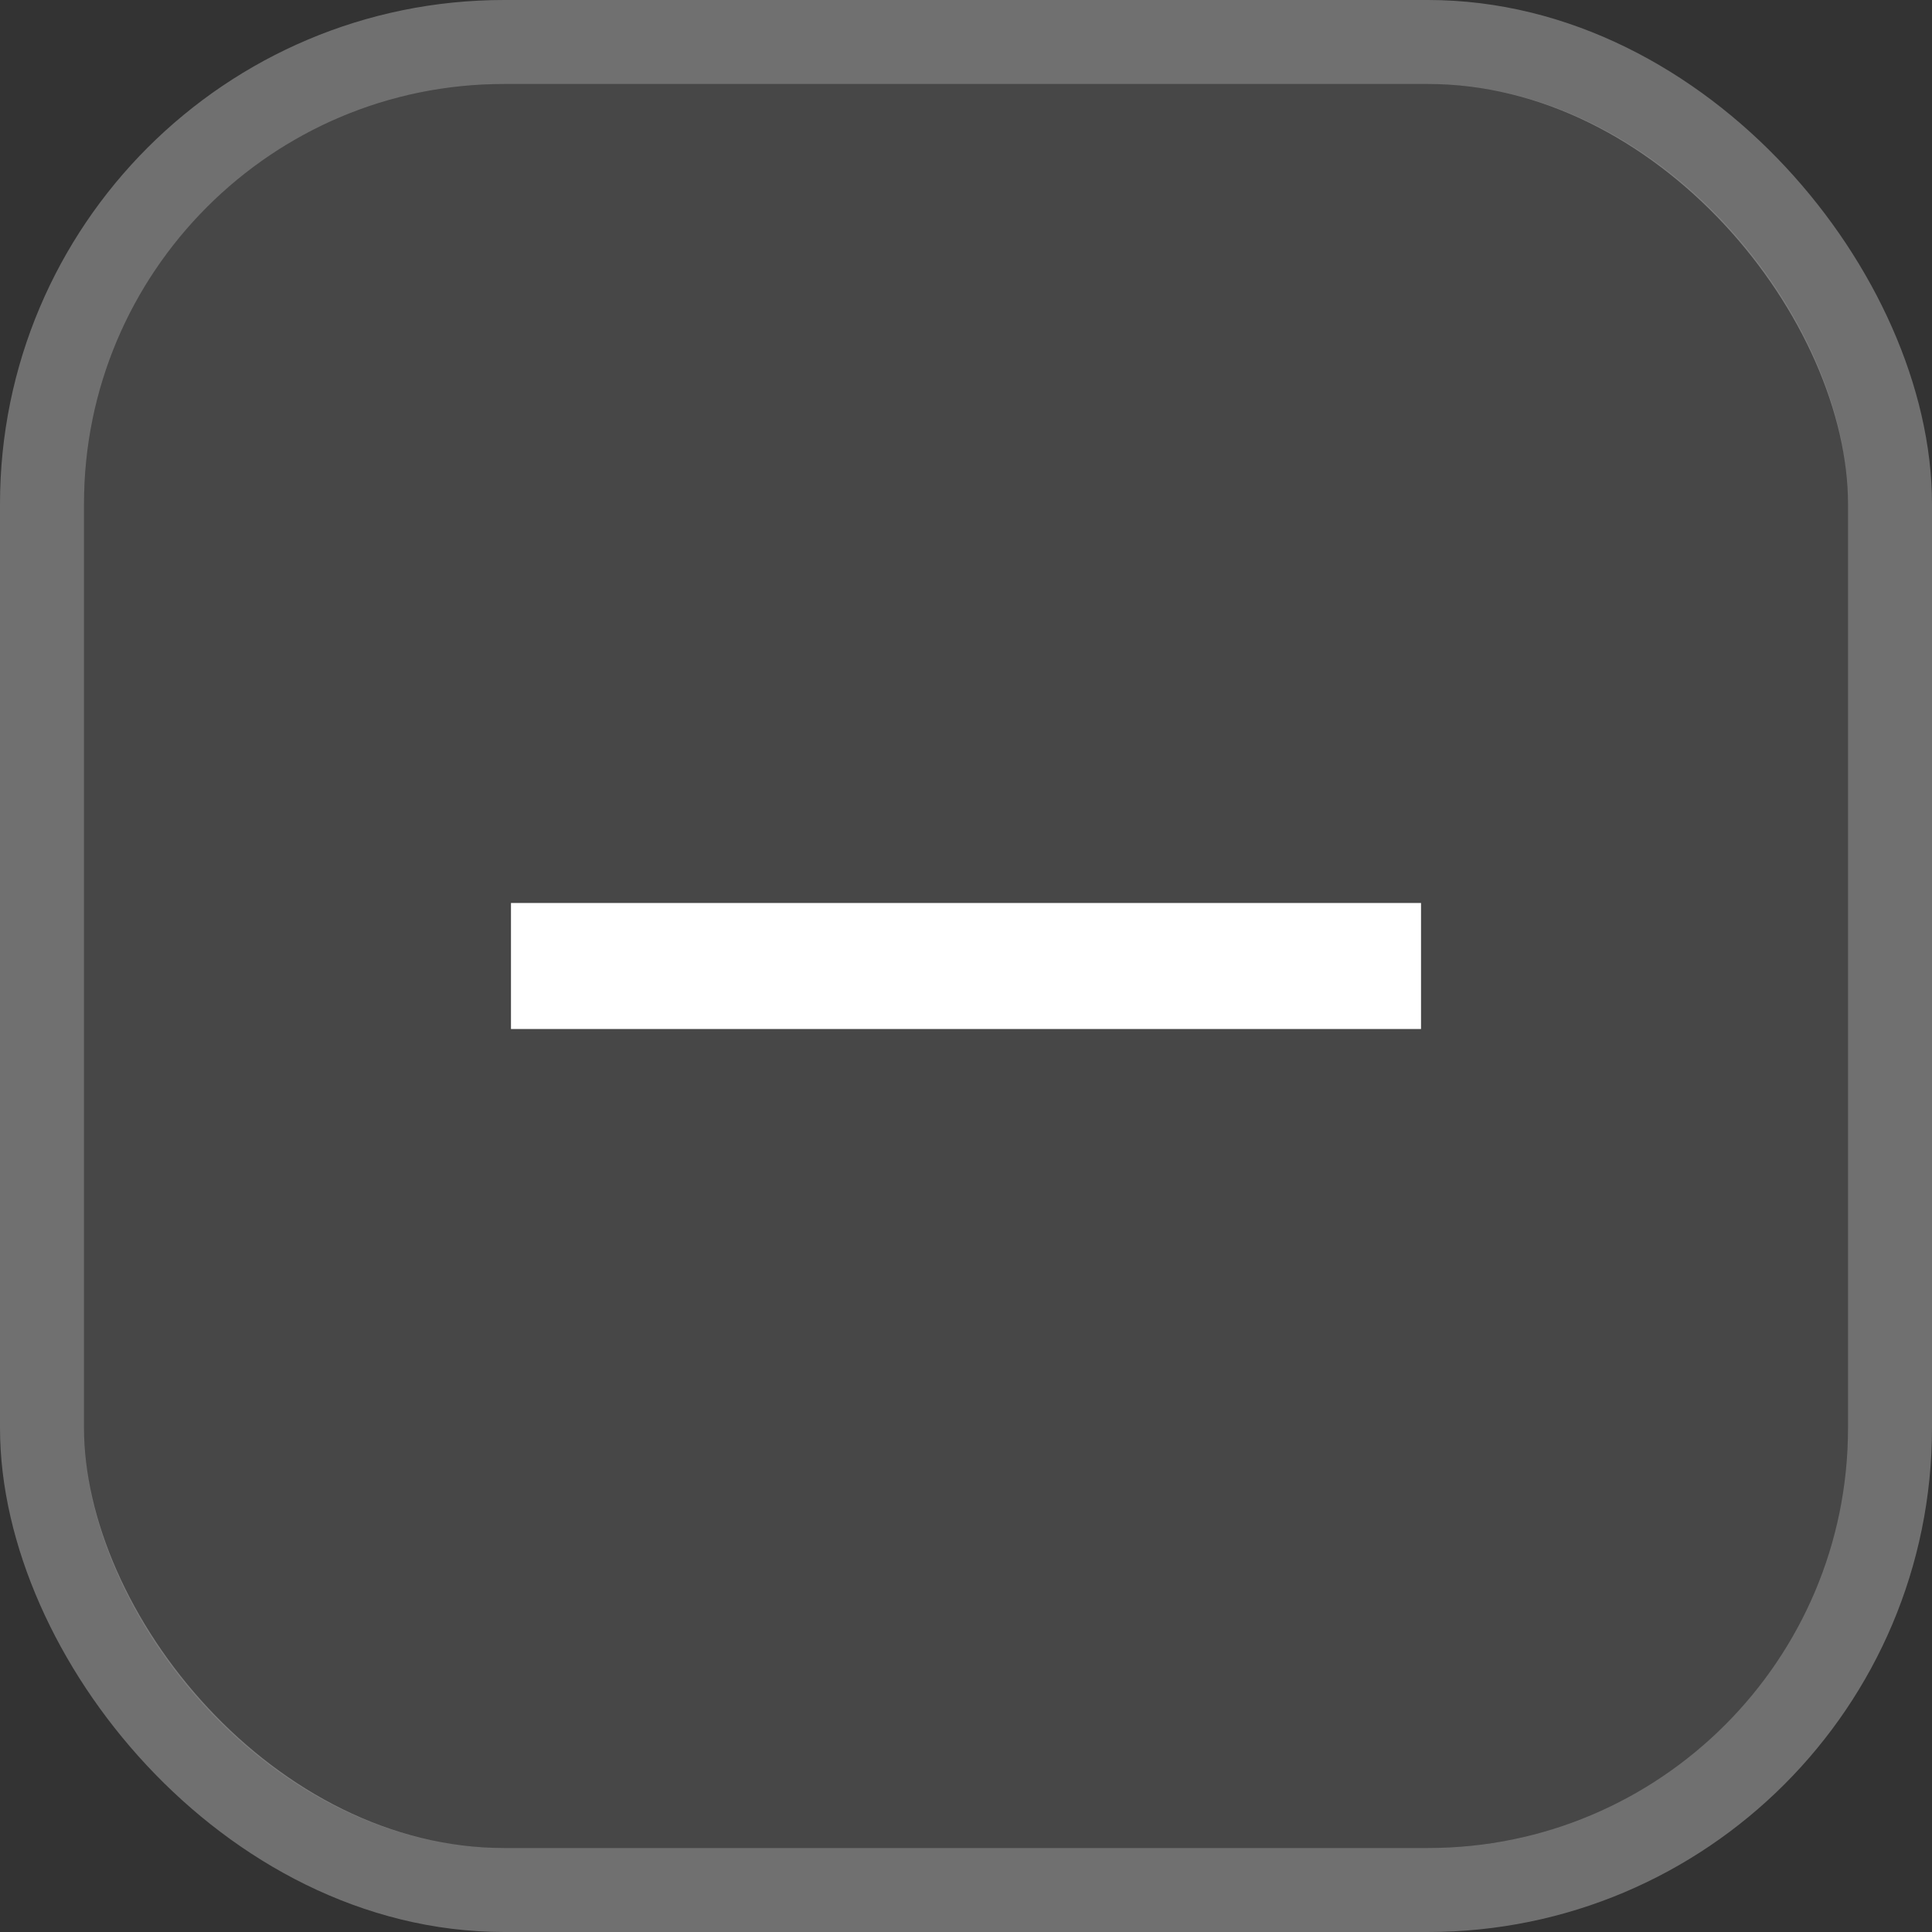 <svg width="23" height="23" viewBox="0 0 23 23" fill="none" xmlns="http://www.w3.org/2000/svg">
<rect x="0" y="0" width="23" height="23" fill="#333333" stroke="none"/>
<rect x="1" y="1" width="21" height="21" rx="5" fill="white" fill-opacity="0.1"/>
<rect x="0.5" y="0.5" width="22" height="22" rx="5.5" stroke="white" stroke-opacity="0.3"/>
<path d="M6.833 11.5H16.167" stroke="white" stroke-width="1.5" stroke-linecap="square" stroke-linejoin="round"/>
</svg>
